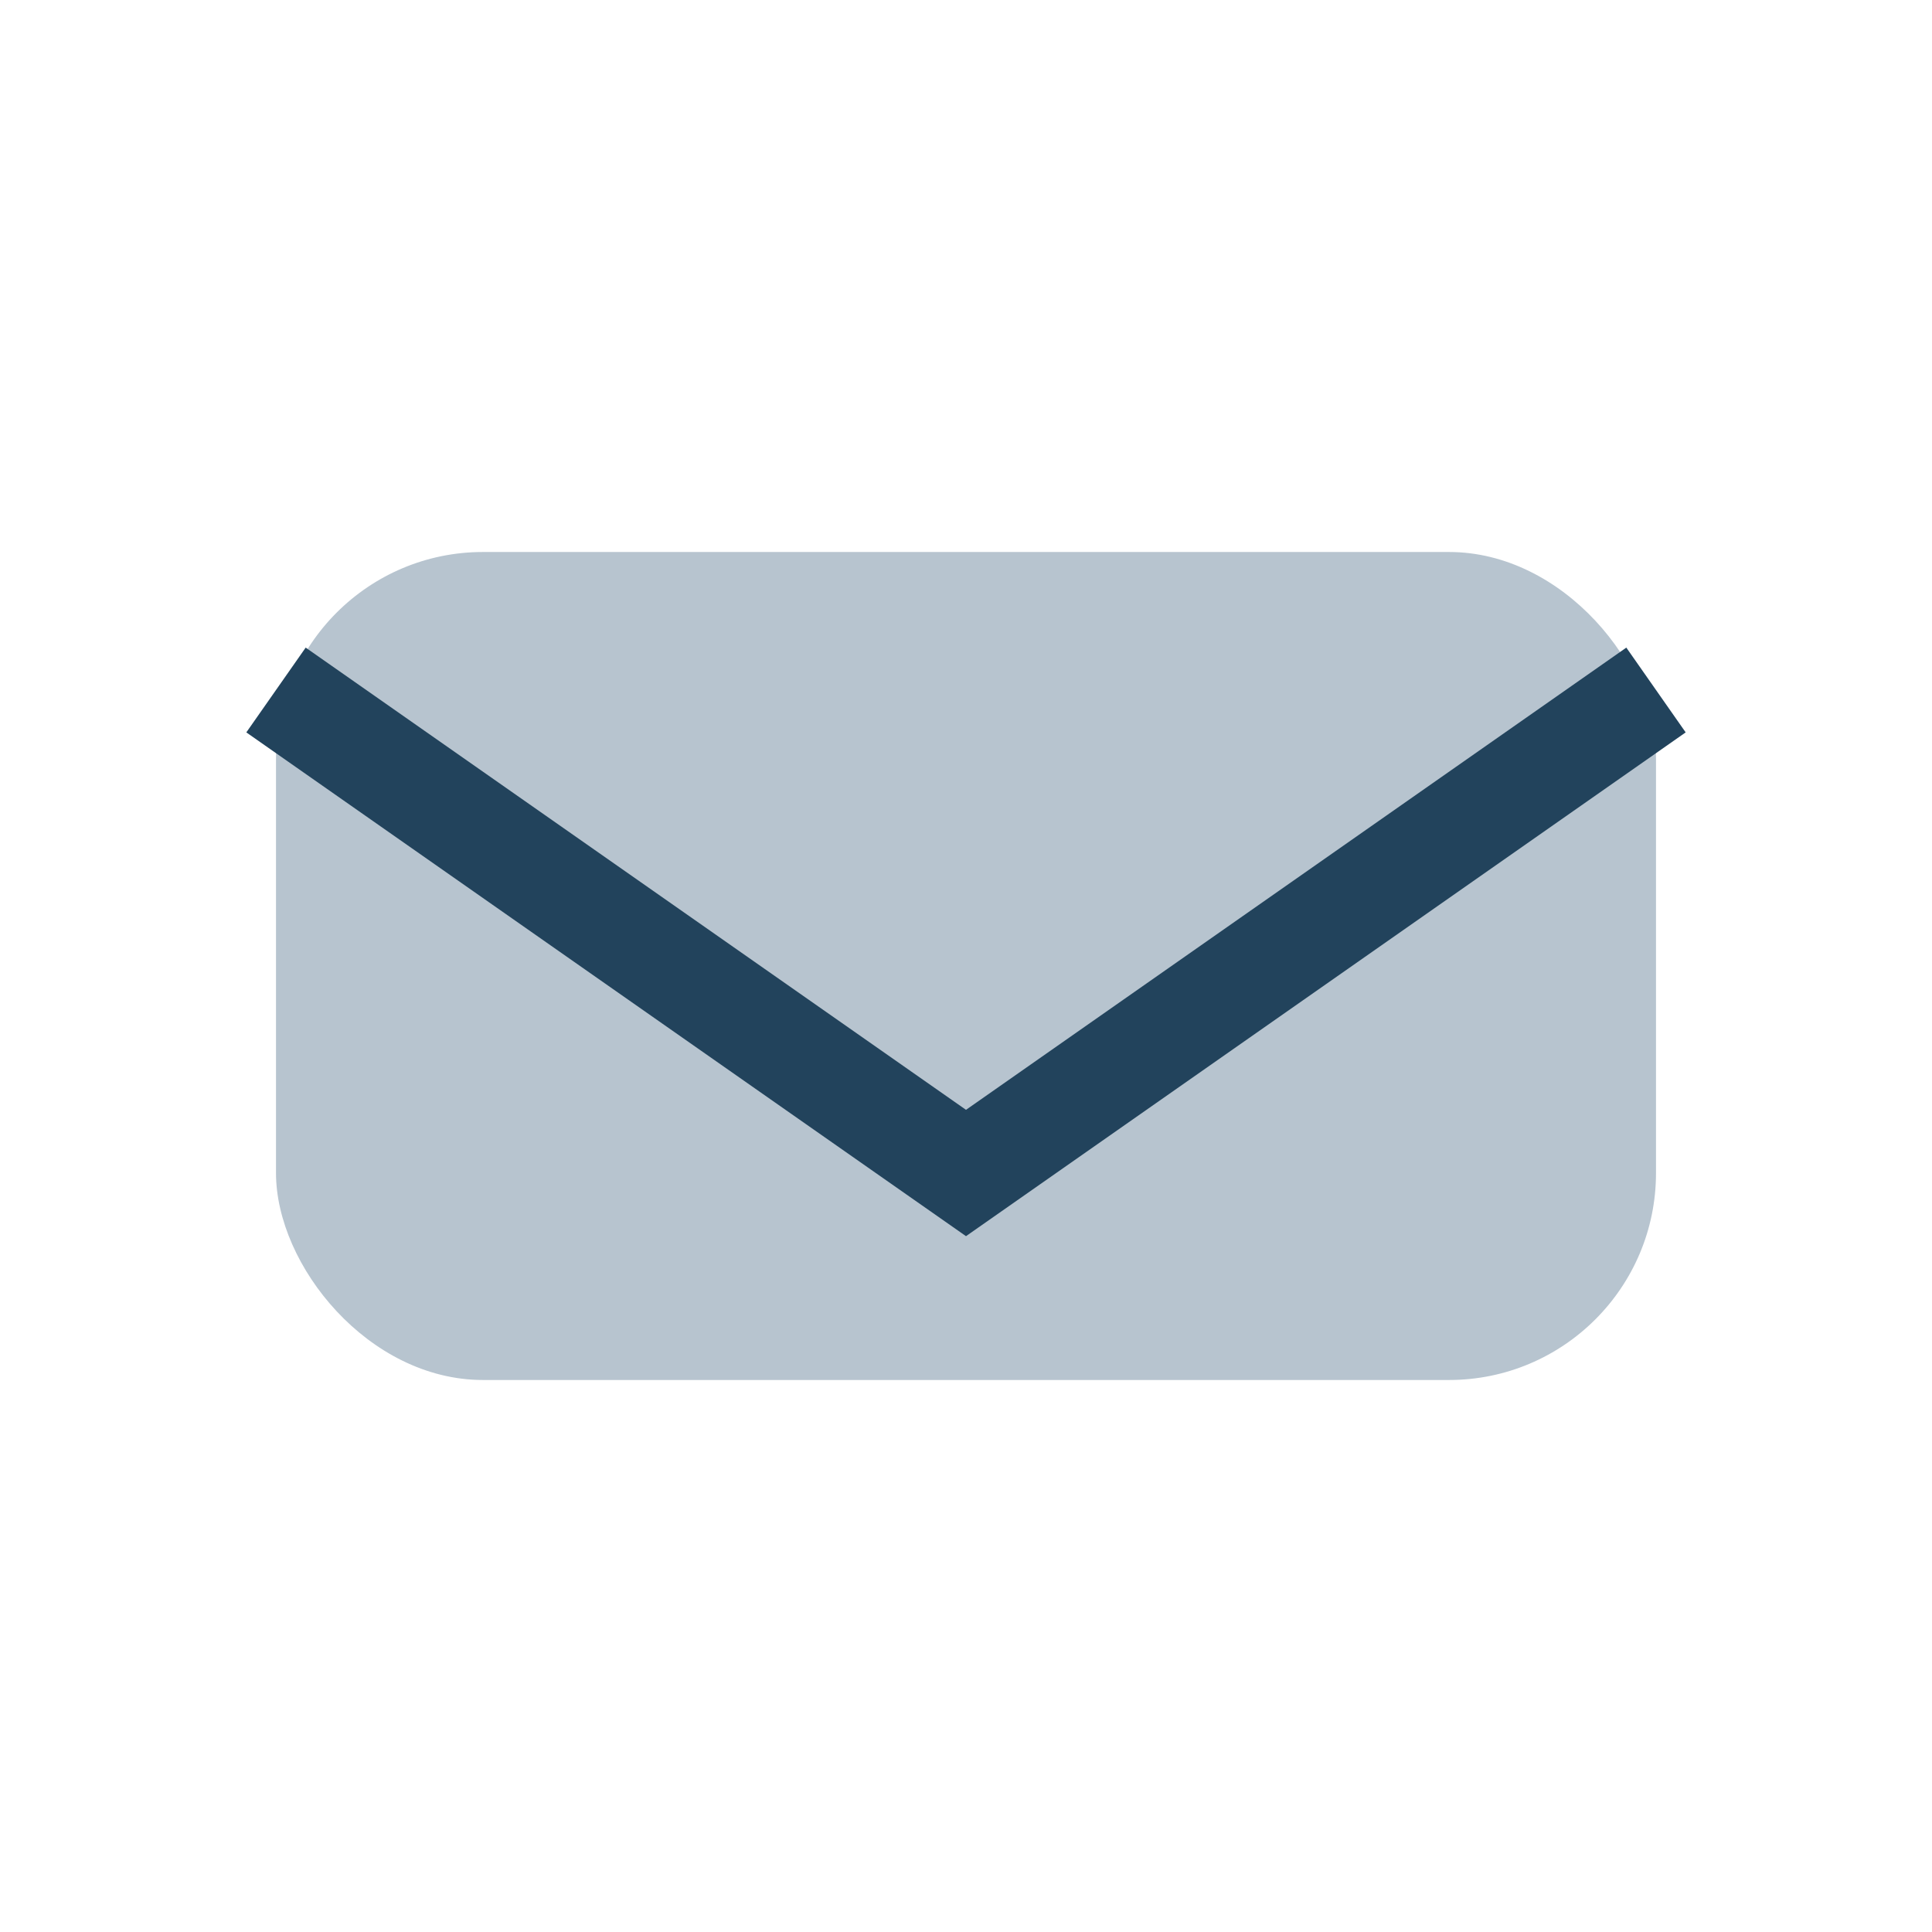 <?xml version="1.0" encoding="UTF-8"?>
<svg xmlns="http://www.w3.org/2000/svg" width="28" height="28" viewBox="0 0 28 28"><rect x="4" y="8" width="20" height="12" rx="3" fill="#B7C4CF"/><path d="M4 10l10 7 10-7" fill="none" stroke="#22435C" stroke-width="1.5"/></svg>